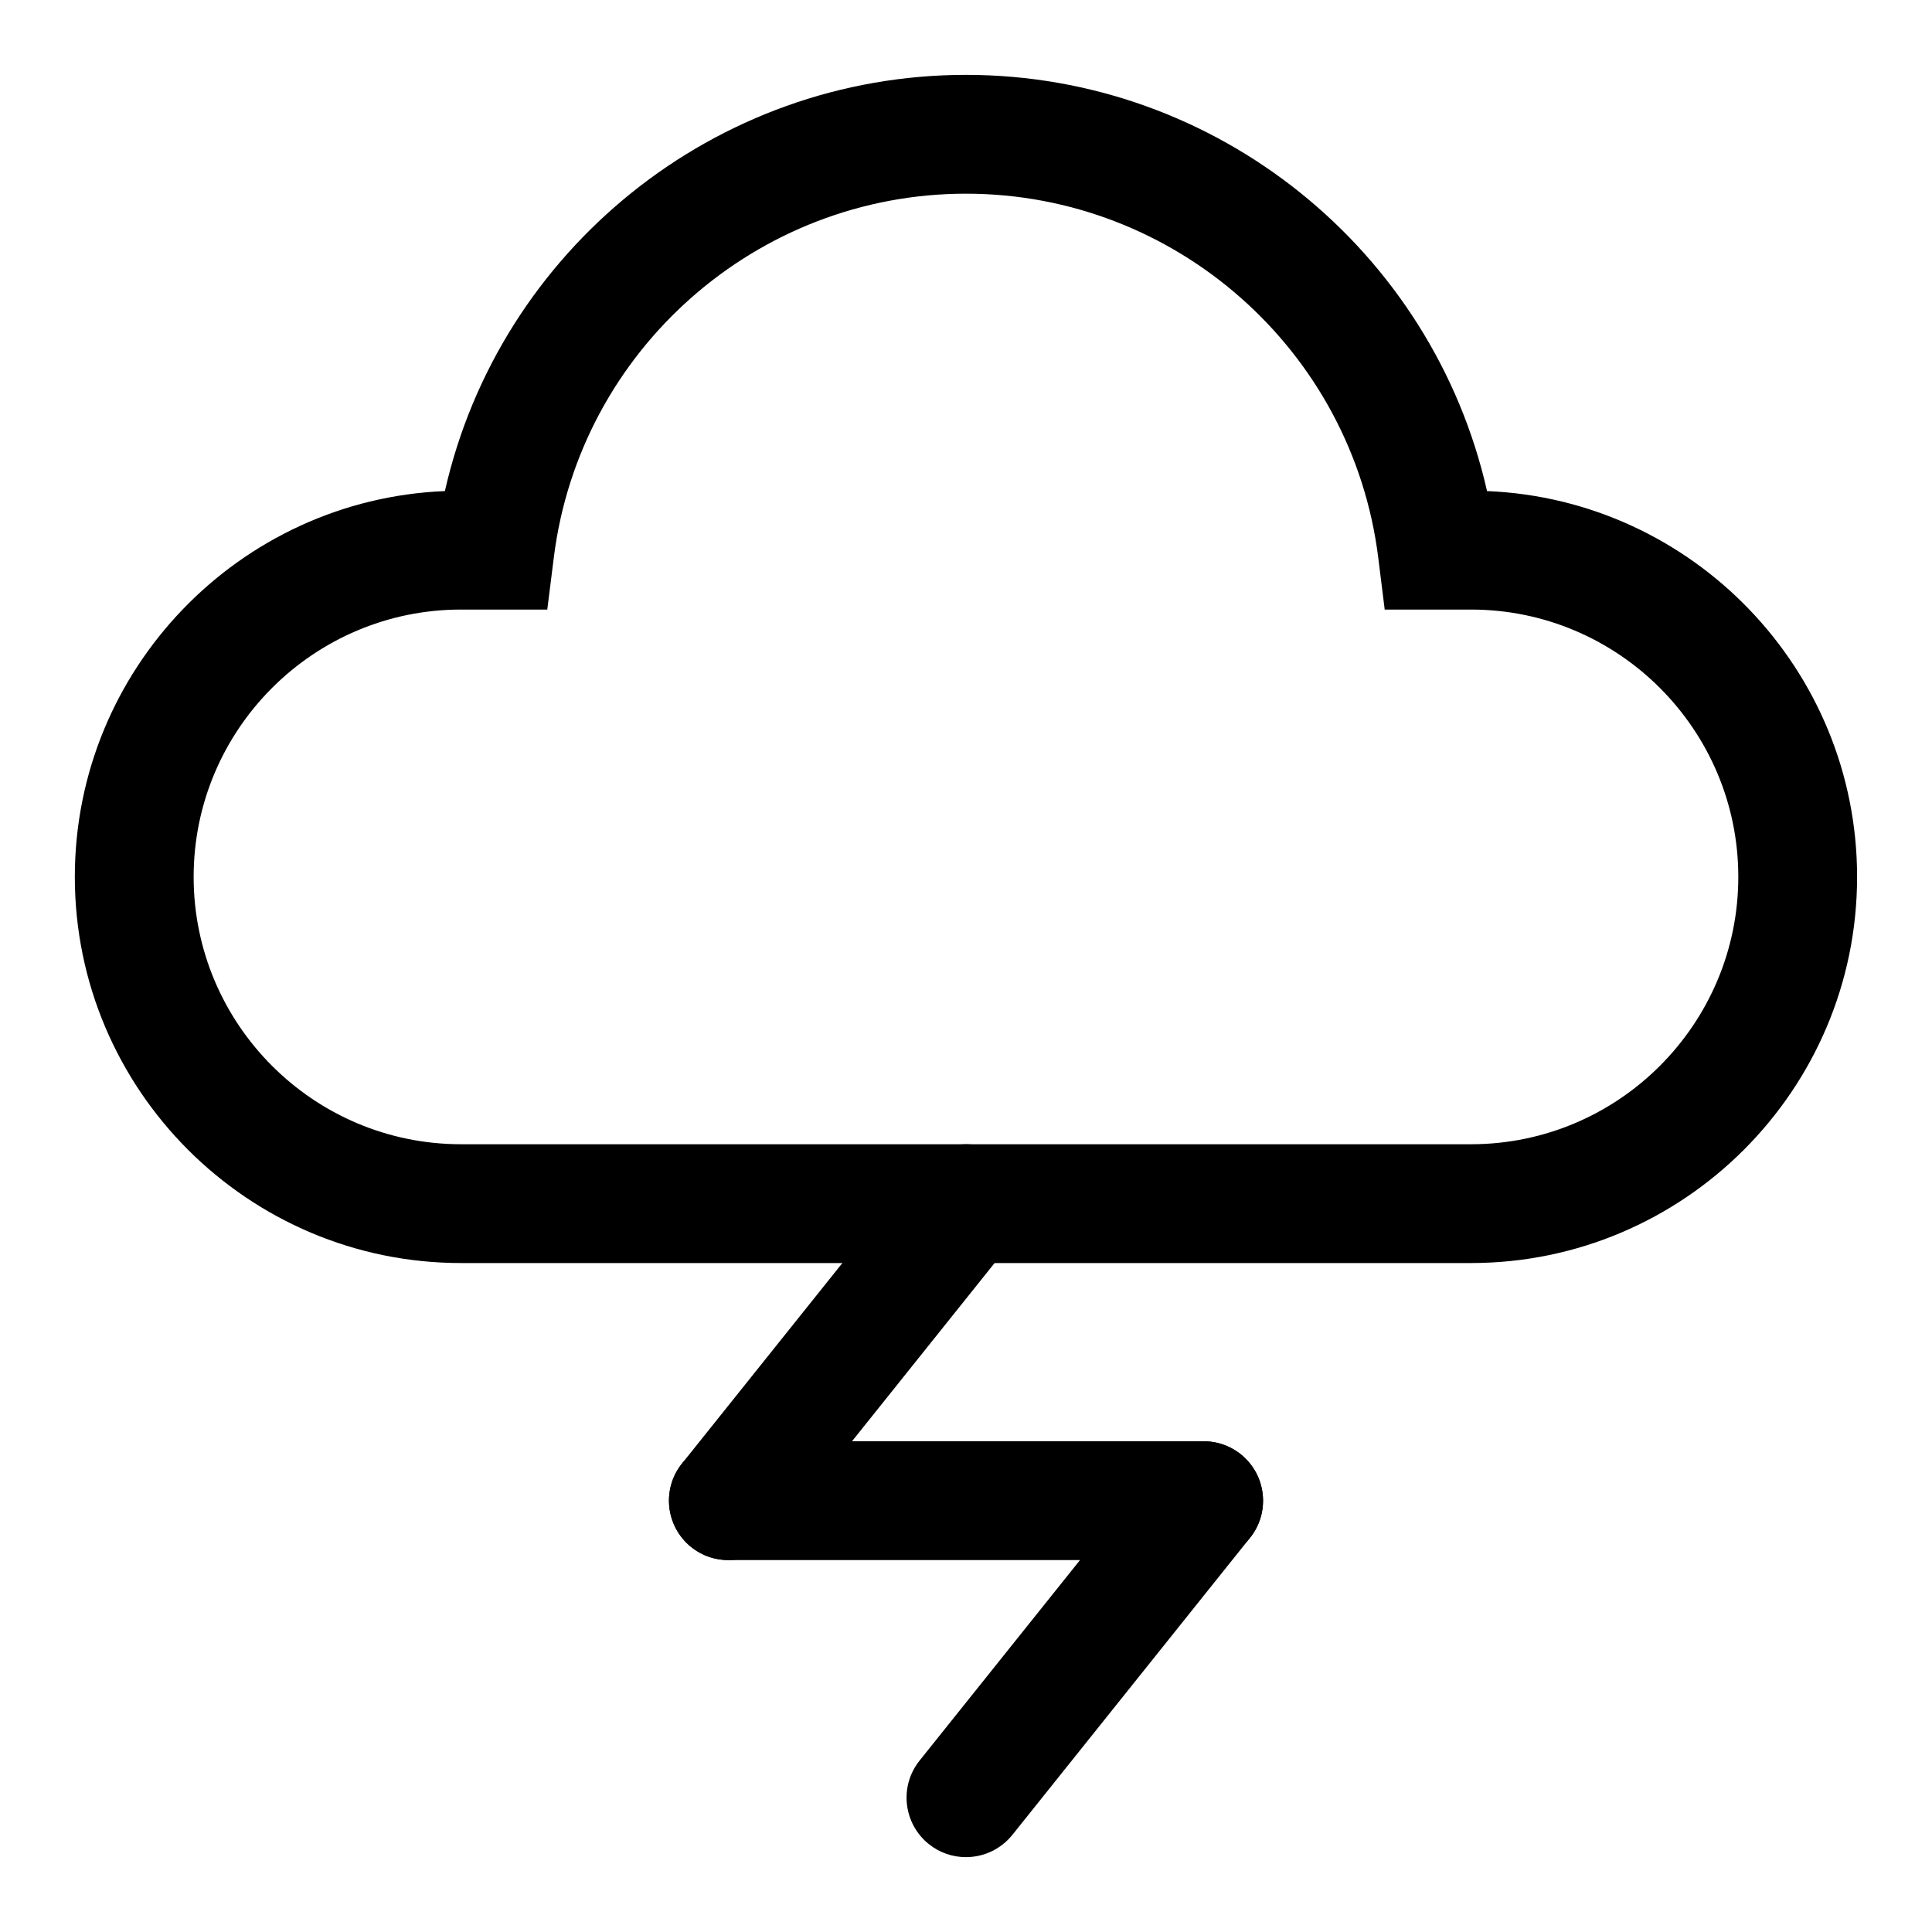 <?xml version="1.0" encoding="UTF-8"?>
<!-- Uploaded to: ICON Repo, www.svgrepo.com, Generator: ICON Repo Mixer Tools -->
<svg fill="#000000" width="800px" height="800px" version="1.1" viewBox="144 144 512 512" xmlns="http://www.w3.org/2000/svg">
 <g>
  <path d="m533.82 478.72h-267.65c-56.43 0-102.34-45.91-102.34-102.34 0-54.992 43.625-100.02 98.07-102.24 14.438-63.777 71.512-110.3 138.09-110.3s123.65 46.523 138.09 110.3c54.441 2.219 98.07 47.246 98.07 102.24 0 56.426-45.91 102.34-102.34 102.34zm-267.65-173.18c-39.062 0-70.852 31.785-70.852 70.848s31.789 70.848 70.852 70.848h267.65c39.062 0 70.848-31.789 70.848-70.848 0-39.062-31.789-70.848-70.848-70.848h-22.859l-1.715-13.793c-6.883-54.961-53.832-96.418-109.25-96.418-55.422 0-102.37 41.457-109.23 96.418l-1.73 13.793z"/>
  <path d="m337.01 557.44c-3.449 0-6.91-1.117-9.824-3.449-6.785-5.449-7.887-15.352-2.457-22.137l62.977-78.719c5.465-6.754 15.352-7.887 22.137-2.457 6.785 5.449 7.887 15.352 2.457 22.137l-62.977 78.719c-3.121 3.875-7.684 5.906-12.312 5.906z"/>
  <path d="m399.98 636.16c-3.449 0-6.91-1.117-9.824-3.449-6.785-5.449-7.887-15.352-2.457-22.137l62.977-78.719c5.449-6.754 15.336-7.887 22.137-2.457 6.785 5.449 7.887 15.352 2.457 22.137l-62.977 78.719c-3.121 3.875-7.684 5.906-12.312 5.906z"/>
  <path d="m462.98 557.44h-125.95c-8.707 0-15.742-7.039-15.742-15.742 0-8.707 7.039-15.742 15.742-15.742h125.95c8.707 0 15.742 7.039 15.742 15.742 0 8.707-7.039 15.742-15.742 15.742z"/>
 </g>
</svg>